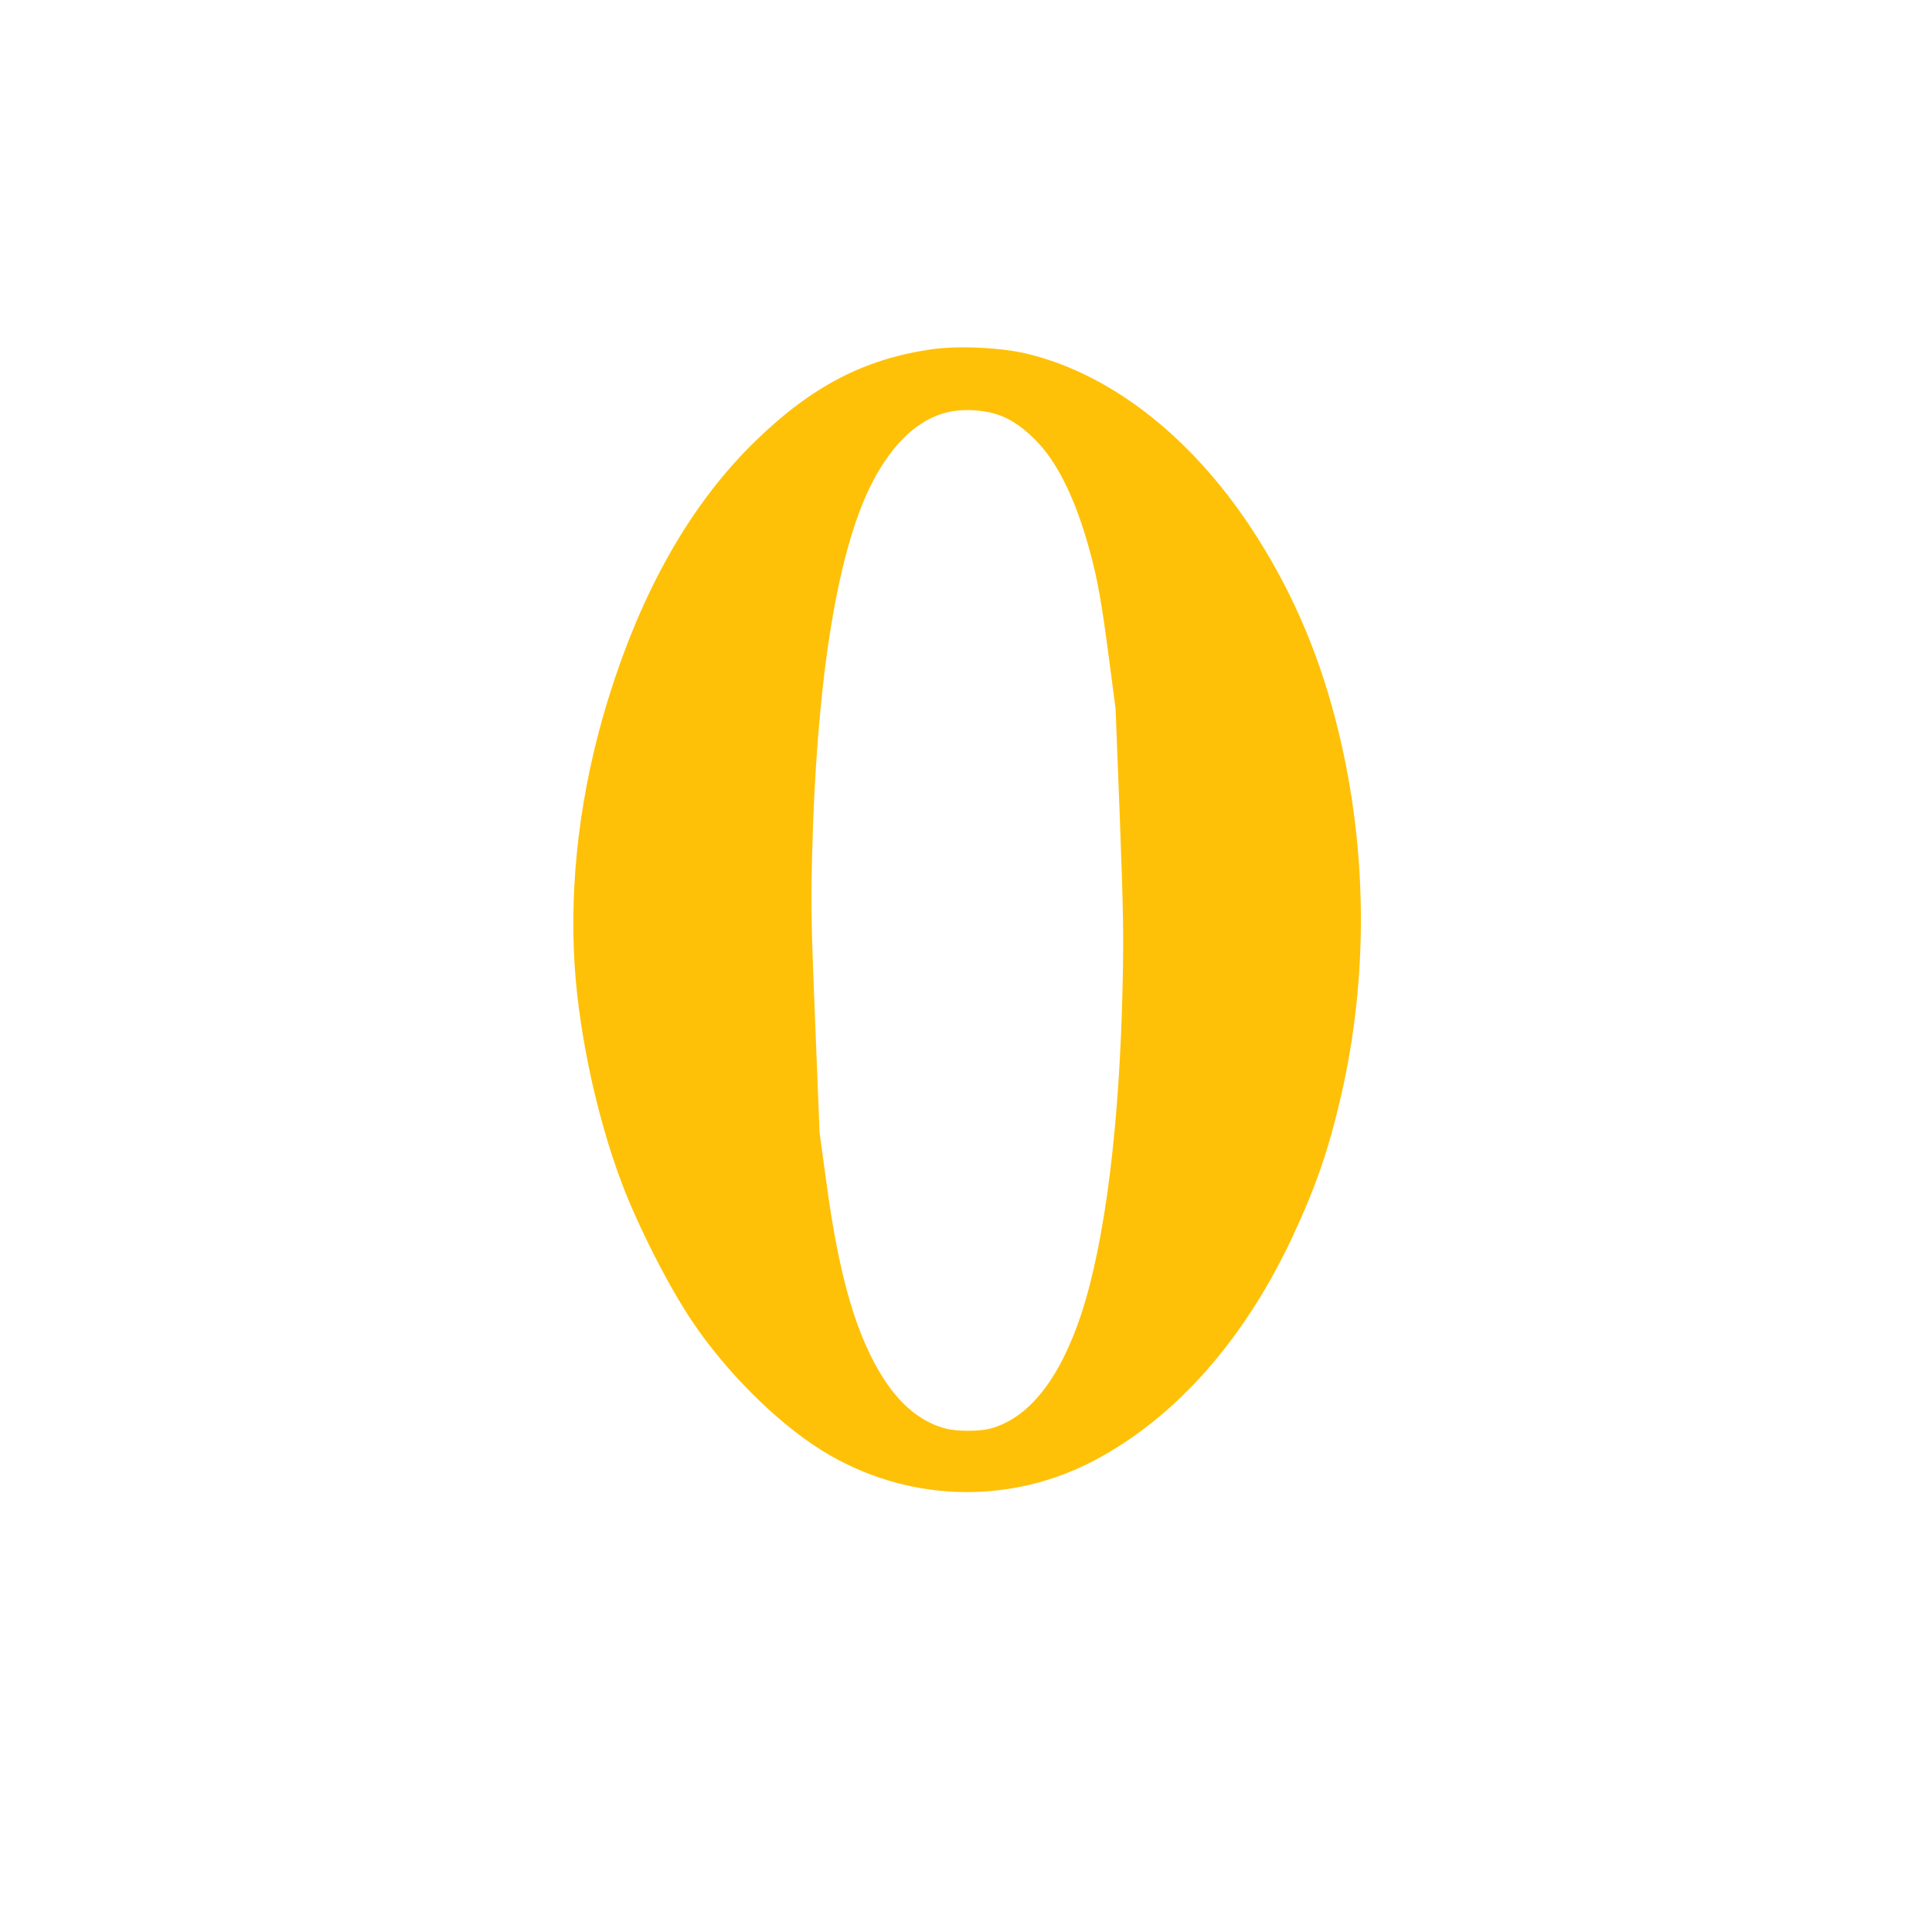 <?xml version="1.0" standalone="no"?>
<!DOCTYPE svg PUBLIC "-//W3C//DTD SVG 20010904//EN"
 "http://www.w3.org/TR/2001/REC-SVG-20010904/DTD/svg10.dtd">
<svg version="1.0" xmlns="http://www.w3.org/2000/svg"
 width="1280pt" height="1280pt" viewBox="0 0 1280 1280"
 preserveAspectRatio="xMidYMid meet">
<g transform="translate(0,1280) scale(0.1,-0.1)"
fill="#ffc107" stroke="none">
<path d="M6165 10485 c-444 -66 -788 -246 -1157 -604 -412 -399 -730 -944
-954 -1635 -188 -577 -275 -1177 -252 -1743 18 -479 142 -1078 318 -1543 108
-285 307 -677 463 -910 224 -335 560 -671 858 -857 551 -345 1237 -371 1809
-69 539 284 996 801 1316 1488 154 331 236 570 319 928 180 782 175 1619 -15
2405 -116 480 -287 892 -537 1289 -405 642 -947 1078 -1518 1220 -178 44 -466
58 -650 31z m390 -417 c107 -23 200 -78 301 -179 148 -146 270 -394 364 -739
51 -187 78 -338 125 -695 l46 -350 28 -720 c23 -620 26 -771 19 -1090 -19
-943 -116 -1718 -274 -2200 -143 -433 -349 -692 -604 -760 -71 -19 -220 -19
-293 0 -158 41 -296 151 -409 325 -182 281 -298 675 -382 1300 l-46 335 -29
725 c-26 651 -29 763 -21 1095 27 1139 158 1987 379 2448 128 266 293 436 483
496 90 29 205 32 313 9z"/>
</g>
</svg>
